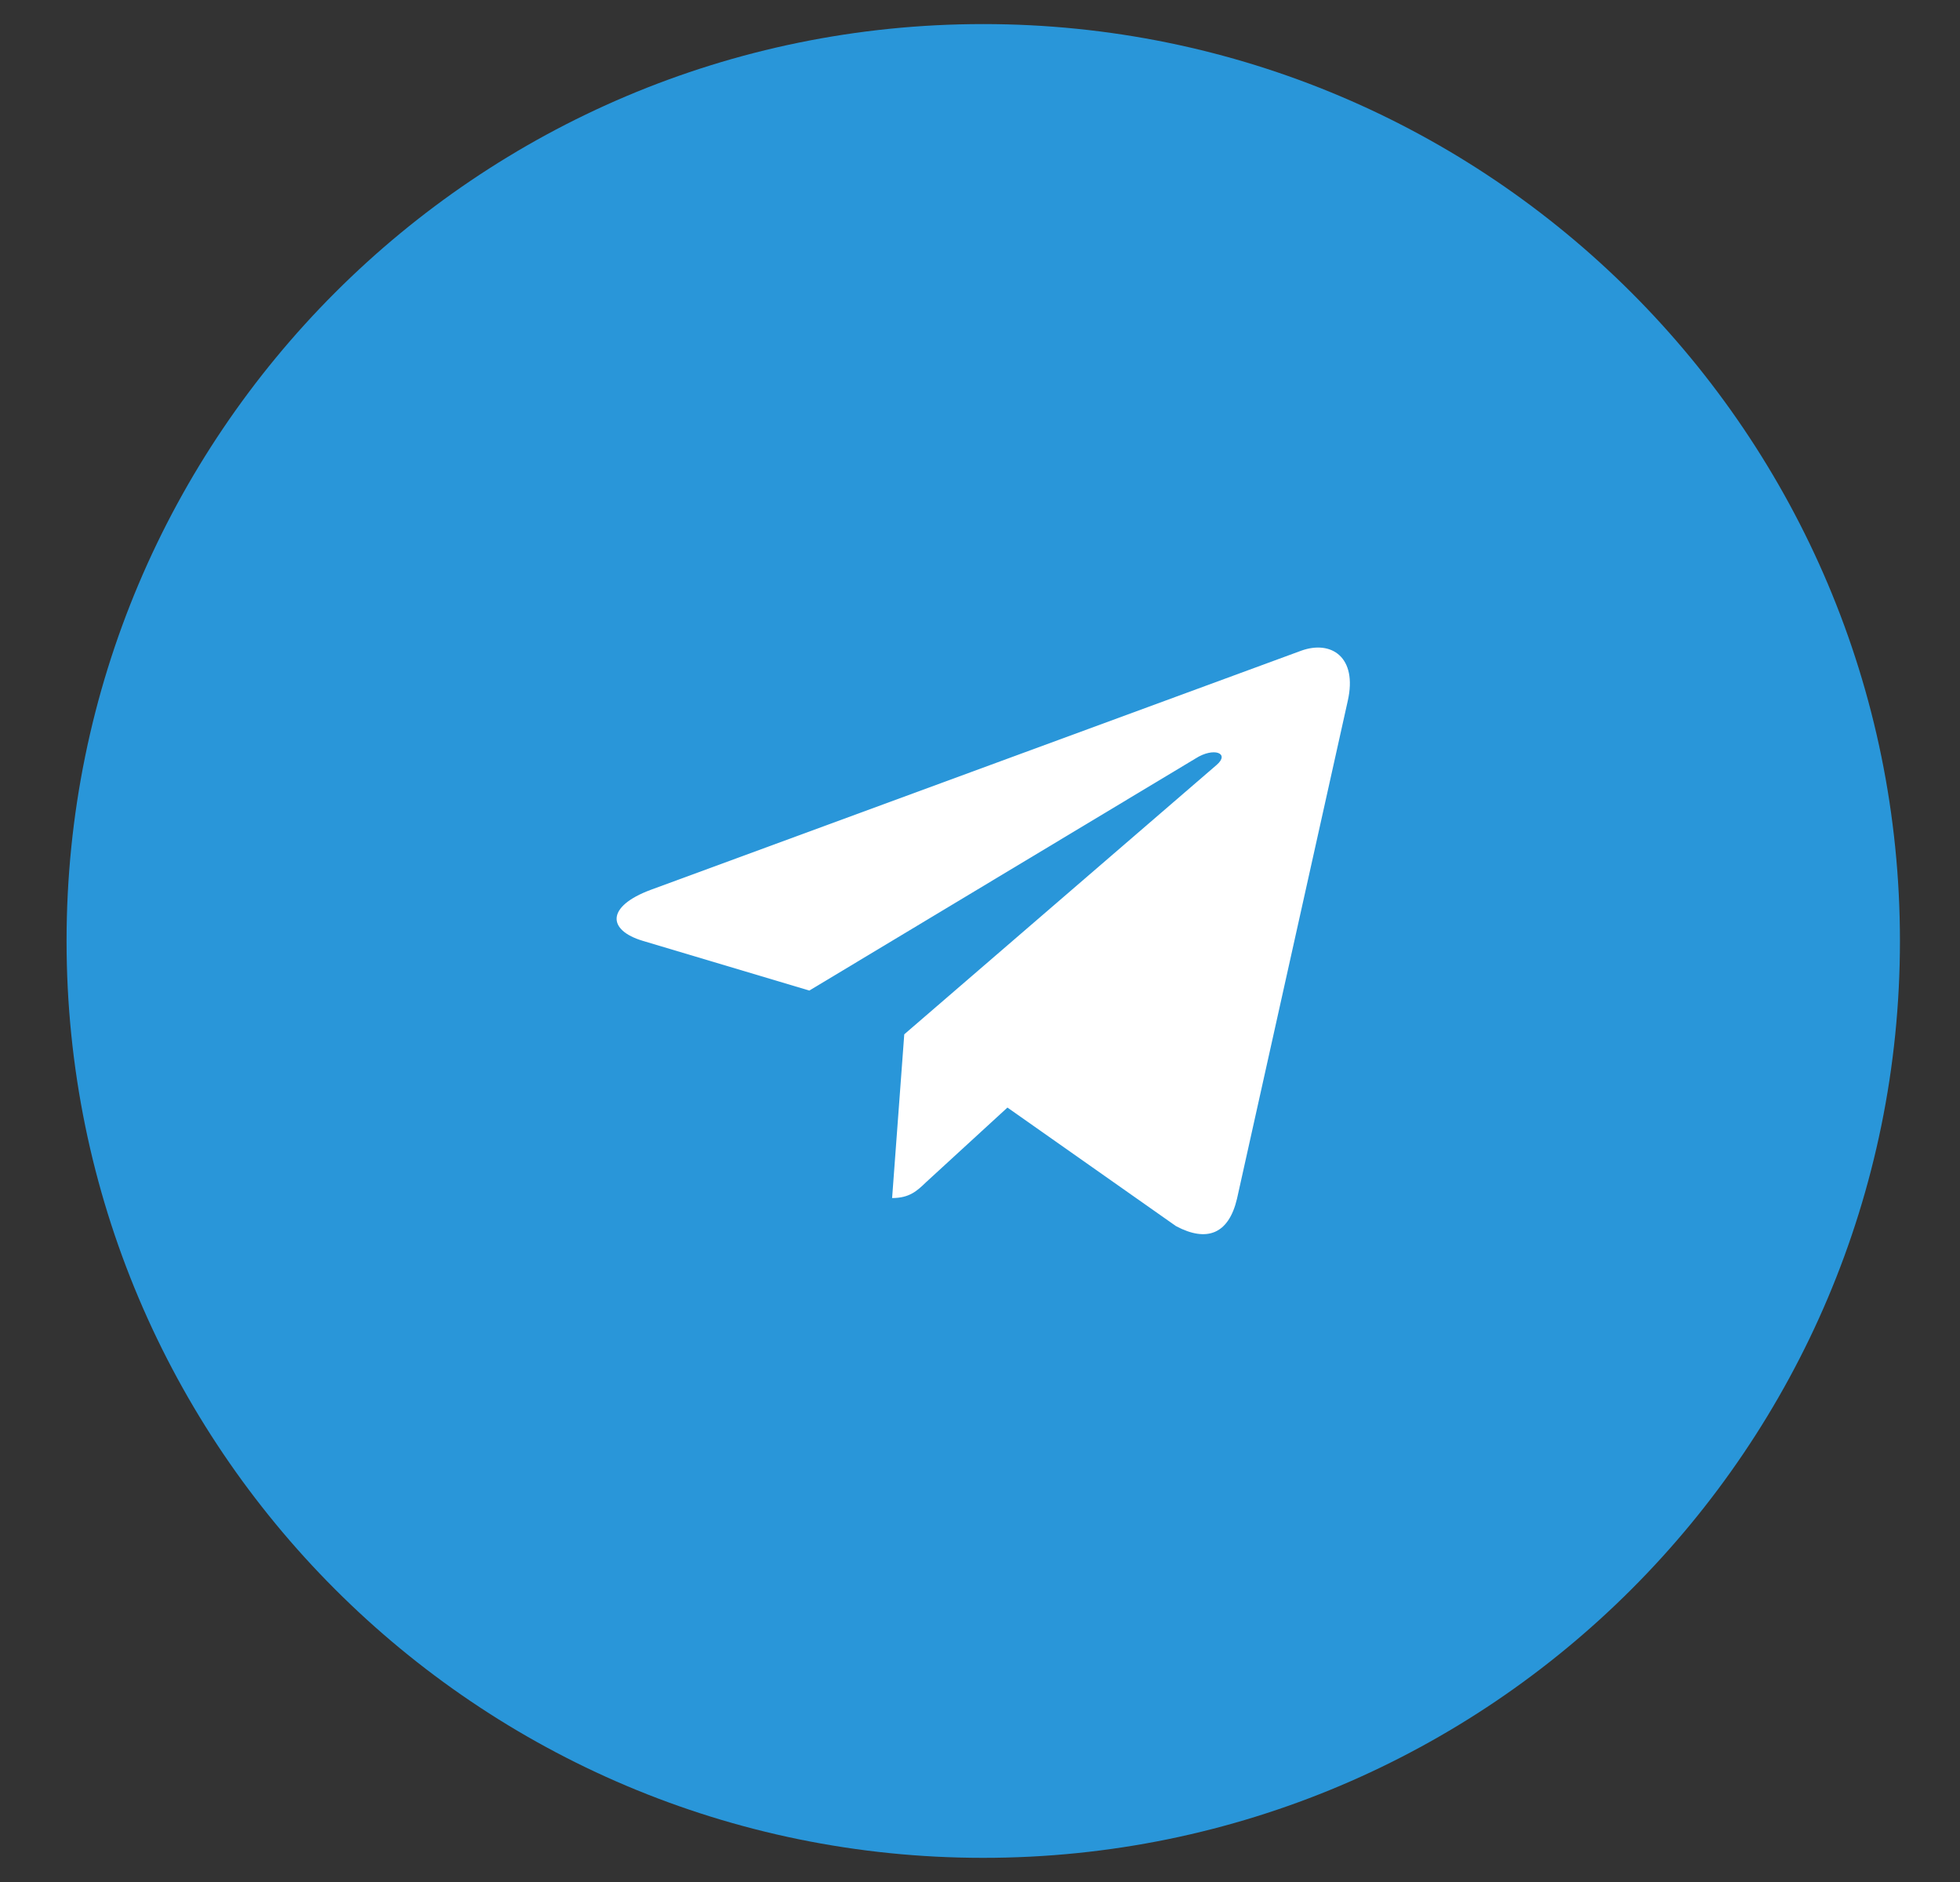 <?xml version="1.0" encoding="UTF-8"?> <svg xmlns="http://www.w3.org/2000/svg" width="25" height="24" viewBox="0 0 25 24" fill="none"><rect x="0" y="0" width="25" height="24" fill="#333333" stroke="none"/><g clip-path="url(#clip0_166_810)"><g clip-path="url(#clip1_166_810)"><path d="M24.234 12C24.234 5.542 18.999 0.307 12.541 0.307C6.084 0.307 0.849 5.542 0.849 12C0.849 18.457 6.084 23.692 12.541 23.692C18.999 23.692 24.234 18.457 24.234 12Z" fill="#2996D9"></path><path d="M11.534 13.19L11.379 15.278C11.6 15.278 11.697 15.187 11.812 15.076L12.85 14.124L15 15.636C15.395 15.846 15.672 15.736 15.778 15.287L17.191 8.937C17.317 8.379 16.98 8.16 16.597 8.298L8.299 11.348C7.733 11.559 7.742 11.862 8.202 11.999L10.323 12.632L15.25 9.672C15.482 9.524 15.692 9.605 15.519 9.754L11.534 13.19Z" fill="white"></path></g></g><defs><clipPath id="clip0_166_810"><rect width="24" height="24" fill="white" transform="translate(0.5)"></rect></clipPath><clipPath id="clip1_166_810"><rect width="24" height="23.467" fill="white" transform="translate(0.5 0.267)"></rect></clipPath></defs></svg> 